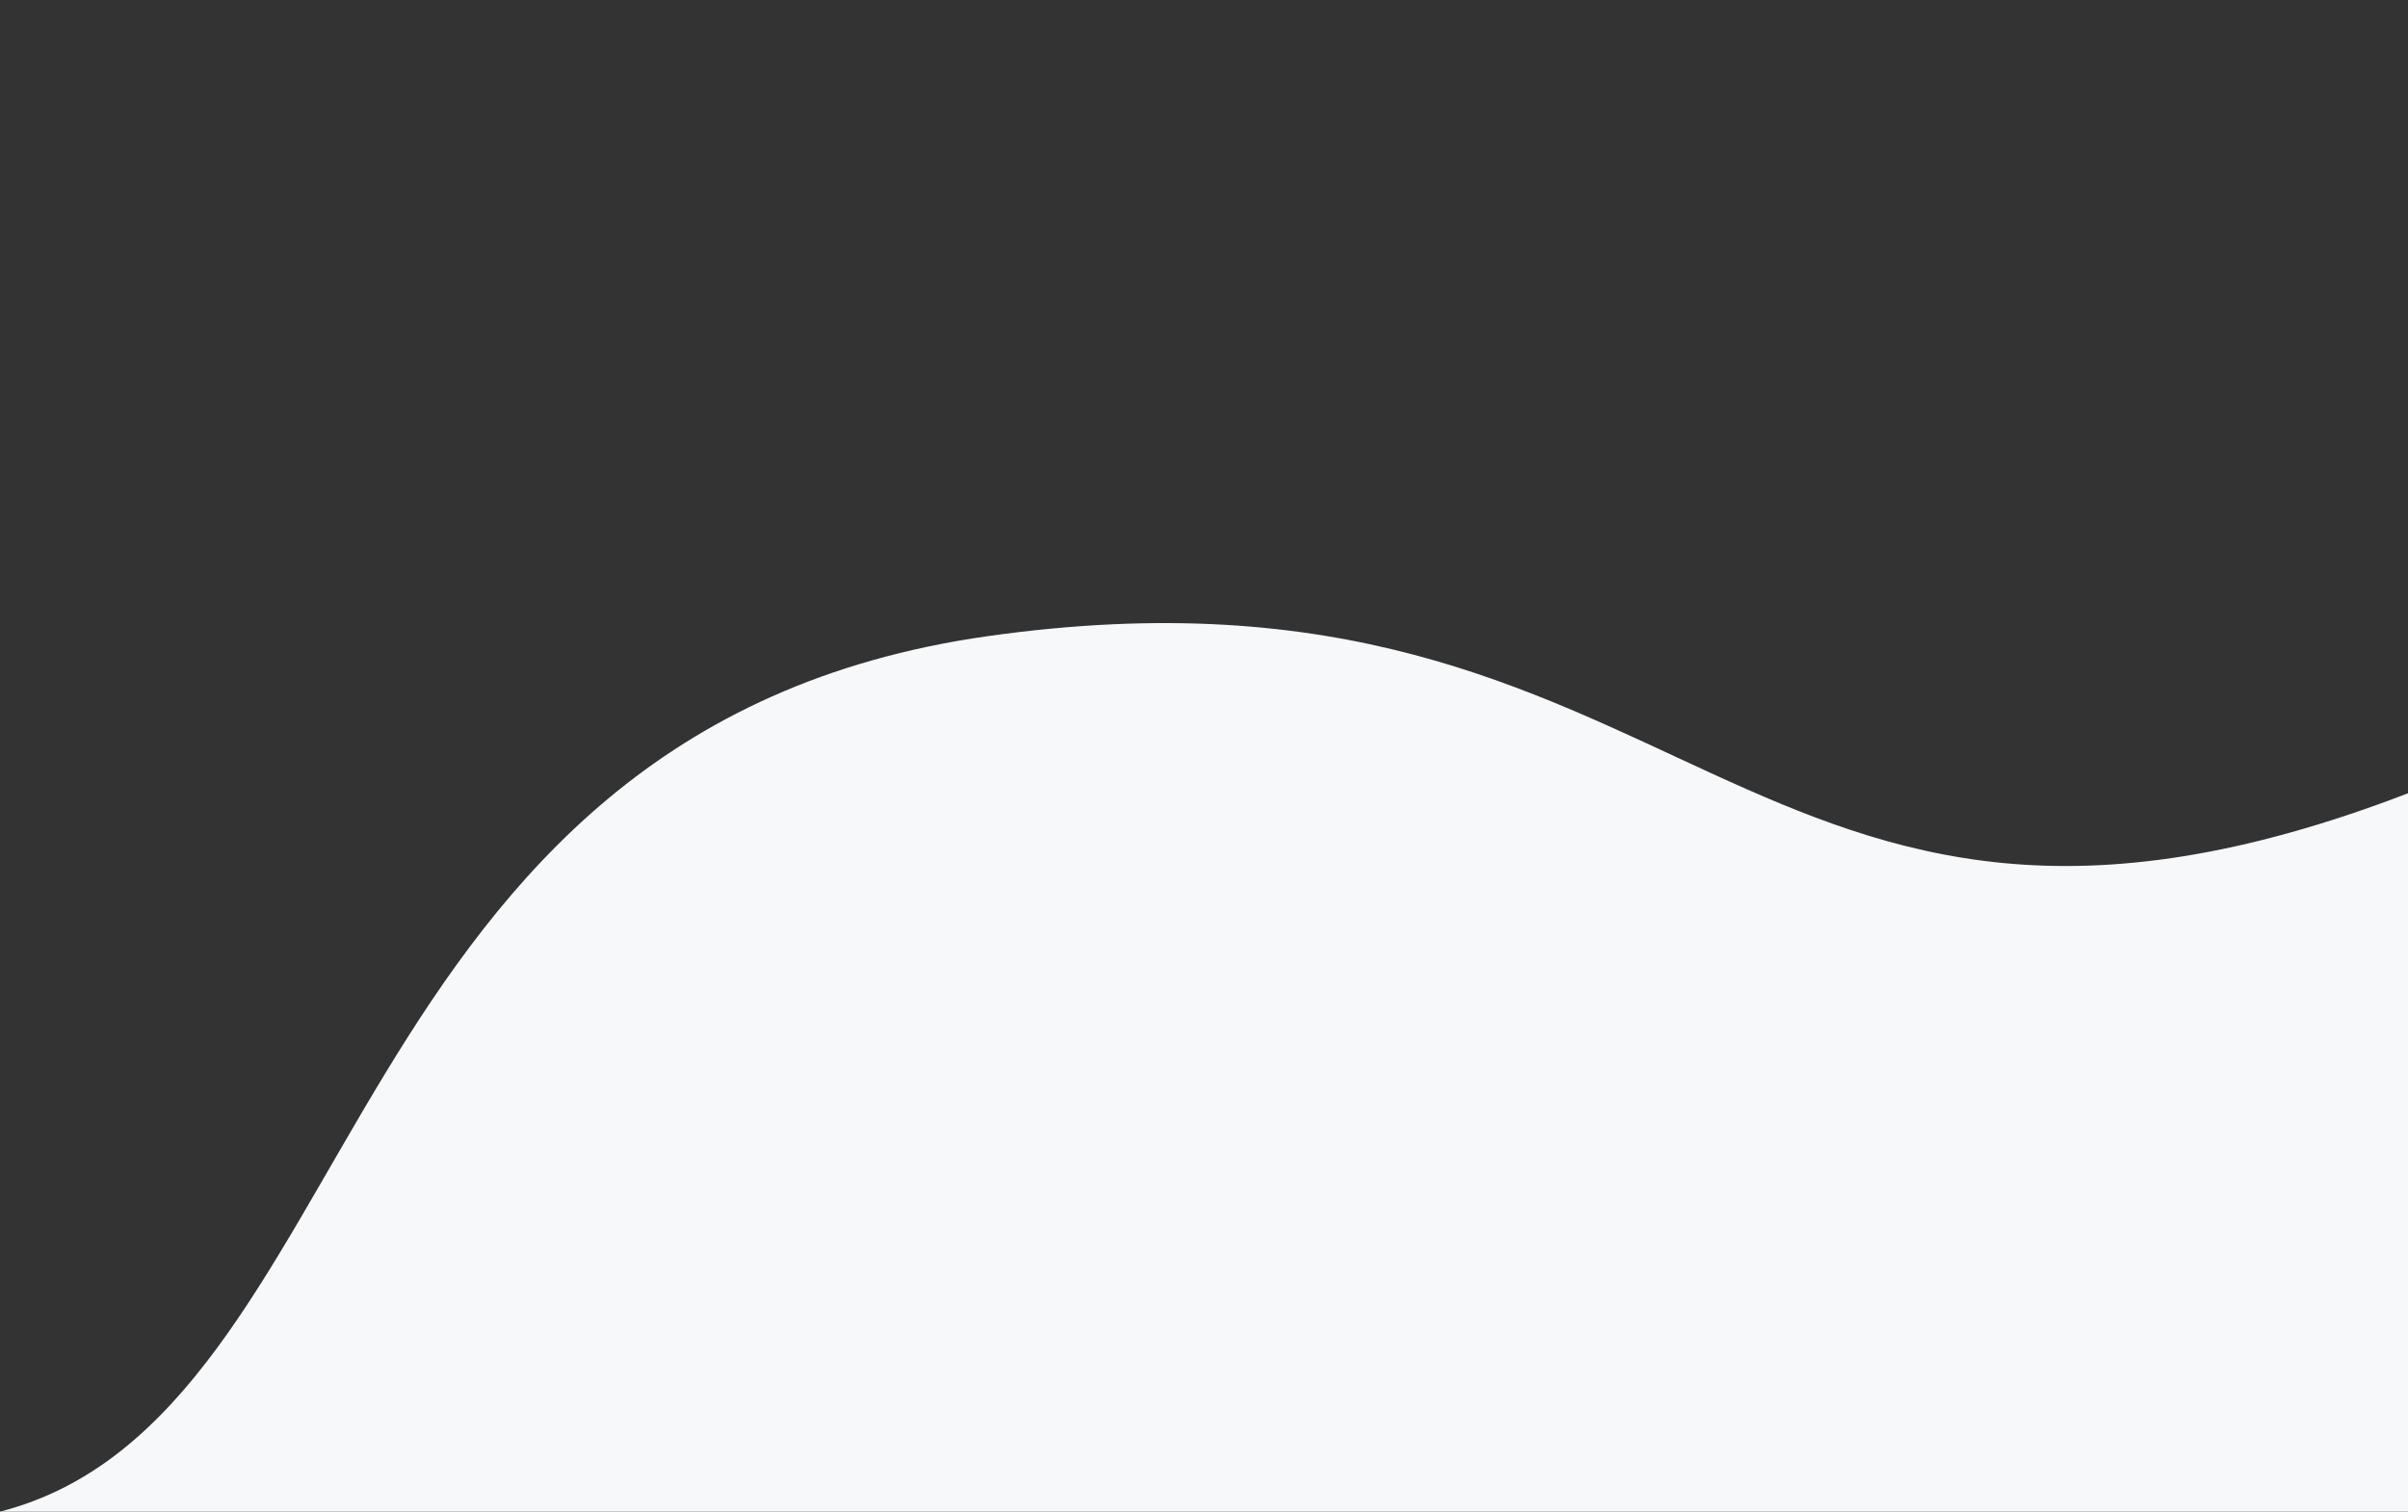 <?xml version="1.0" encoding="utf-8"?>
<!-- Generator: Adobe Illustrator 26.0.2, SVG Export Plug-In . SVG Version: 6.00 Build 0)  -->
<svg version="1.1" id="Ebene_1" xmlns="http://www.w3.org/2000/svg" xmlns:xlink="http://www.w3.org/1999/xlink" x="0px" y="0px"
	 viewBox="0 0 1500 941.774" enable-background="new 0 0 1500 941.774" xml:space="preserve">
<rect x="0" y="0" width="1500" height="941.774" fill="#333333" stroke="none"/>
<path fill-rule="evenodd" clip-rule="evenodd" fill="#F6F8F9" d="M1500,494.222c-416.458,160.029-444.697-160.029-884.55-97.909
	h-0.001C205.854,454.158,228.957,883.04,0,941.774h1500V494.222z"/>
</svg>
